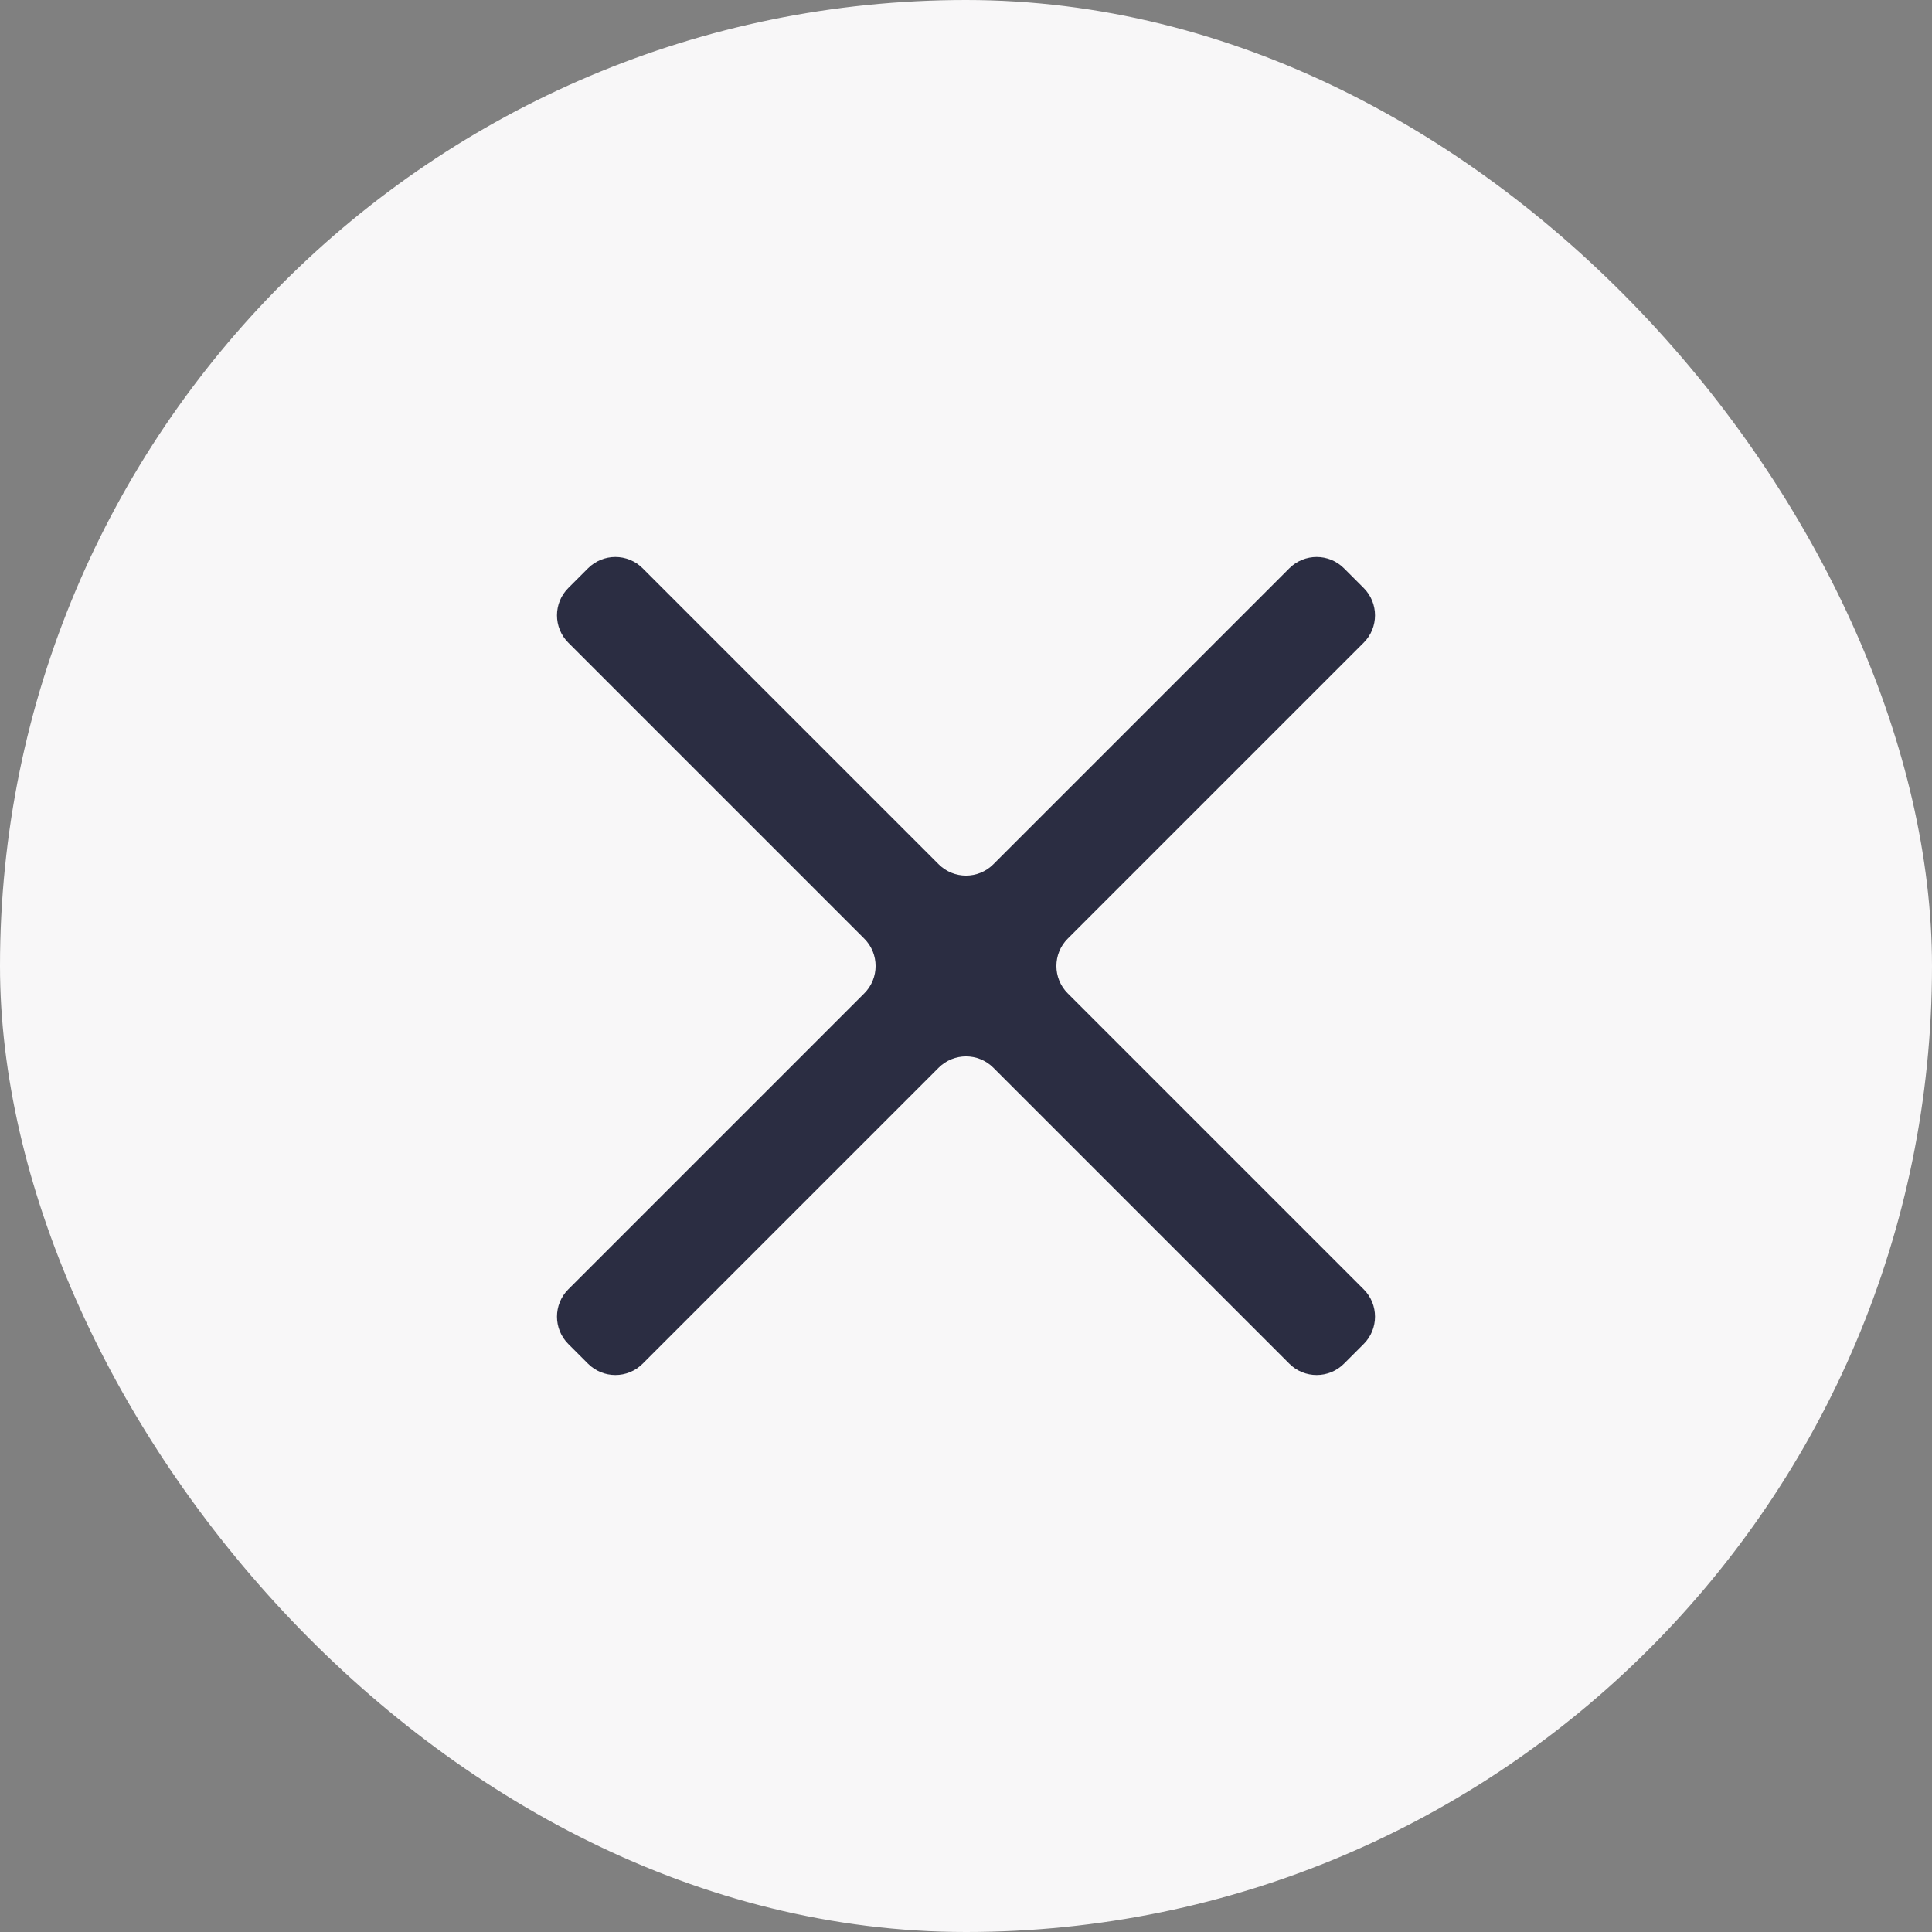 <?xml version="1.0" encoding="UTF-8"?> <svg xmlns="http://www.w3.org/2000/svg" width="50" height="50" viewBox="0 0 50 50" fill="none"><rect x="0" y="0" width="50" height="50" fill="#808080" stroke="none"/> <rect width="50" height="50" rx="25" fill="#F8F7F8"></rect> <path d="M35.293 16.632C35.683 16.242 35.683 15.608 35.293 15.218L34.782 14.707C34.392 14.317 33.758 14.317 33.368 14.707L25.707 22.368C25.317 22.758 24.683 22.758 24.293 22.368L16.632 14.707C16.242 14.317 15.608 14.317 15.218 14.707L14.707 15.218C14.317 15.608 14.317 16.242 14.707 16.632L22.368 24.293C22.758 24.683 22.758 25.317 22.368 25.707L14.707 33.368C14.317 33.758 14.317 34.392 14.707 34.782L15.218 35.293C15.608 35.683 16.242 35.683 16.632 35.293L24.293 27.632C24.683 27.242 25.317 27.242 25.707 27.632L33.368 35.293C33.758 35.683 34.392 35.683 34.782 35.293L35.293 34.782C35.683 34.392 35.683 33.758 35.293 33.368L27.632 25.707C27.242 25.317 27.242 24.683 27.632 24.293L35.293 16.632Z" fill="#2B2D42"></path> </svg> 